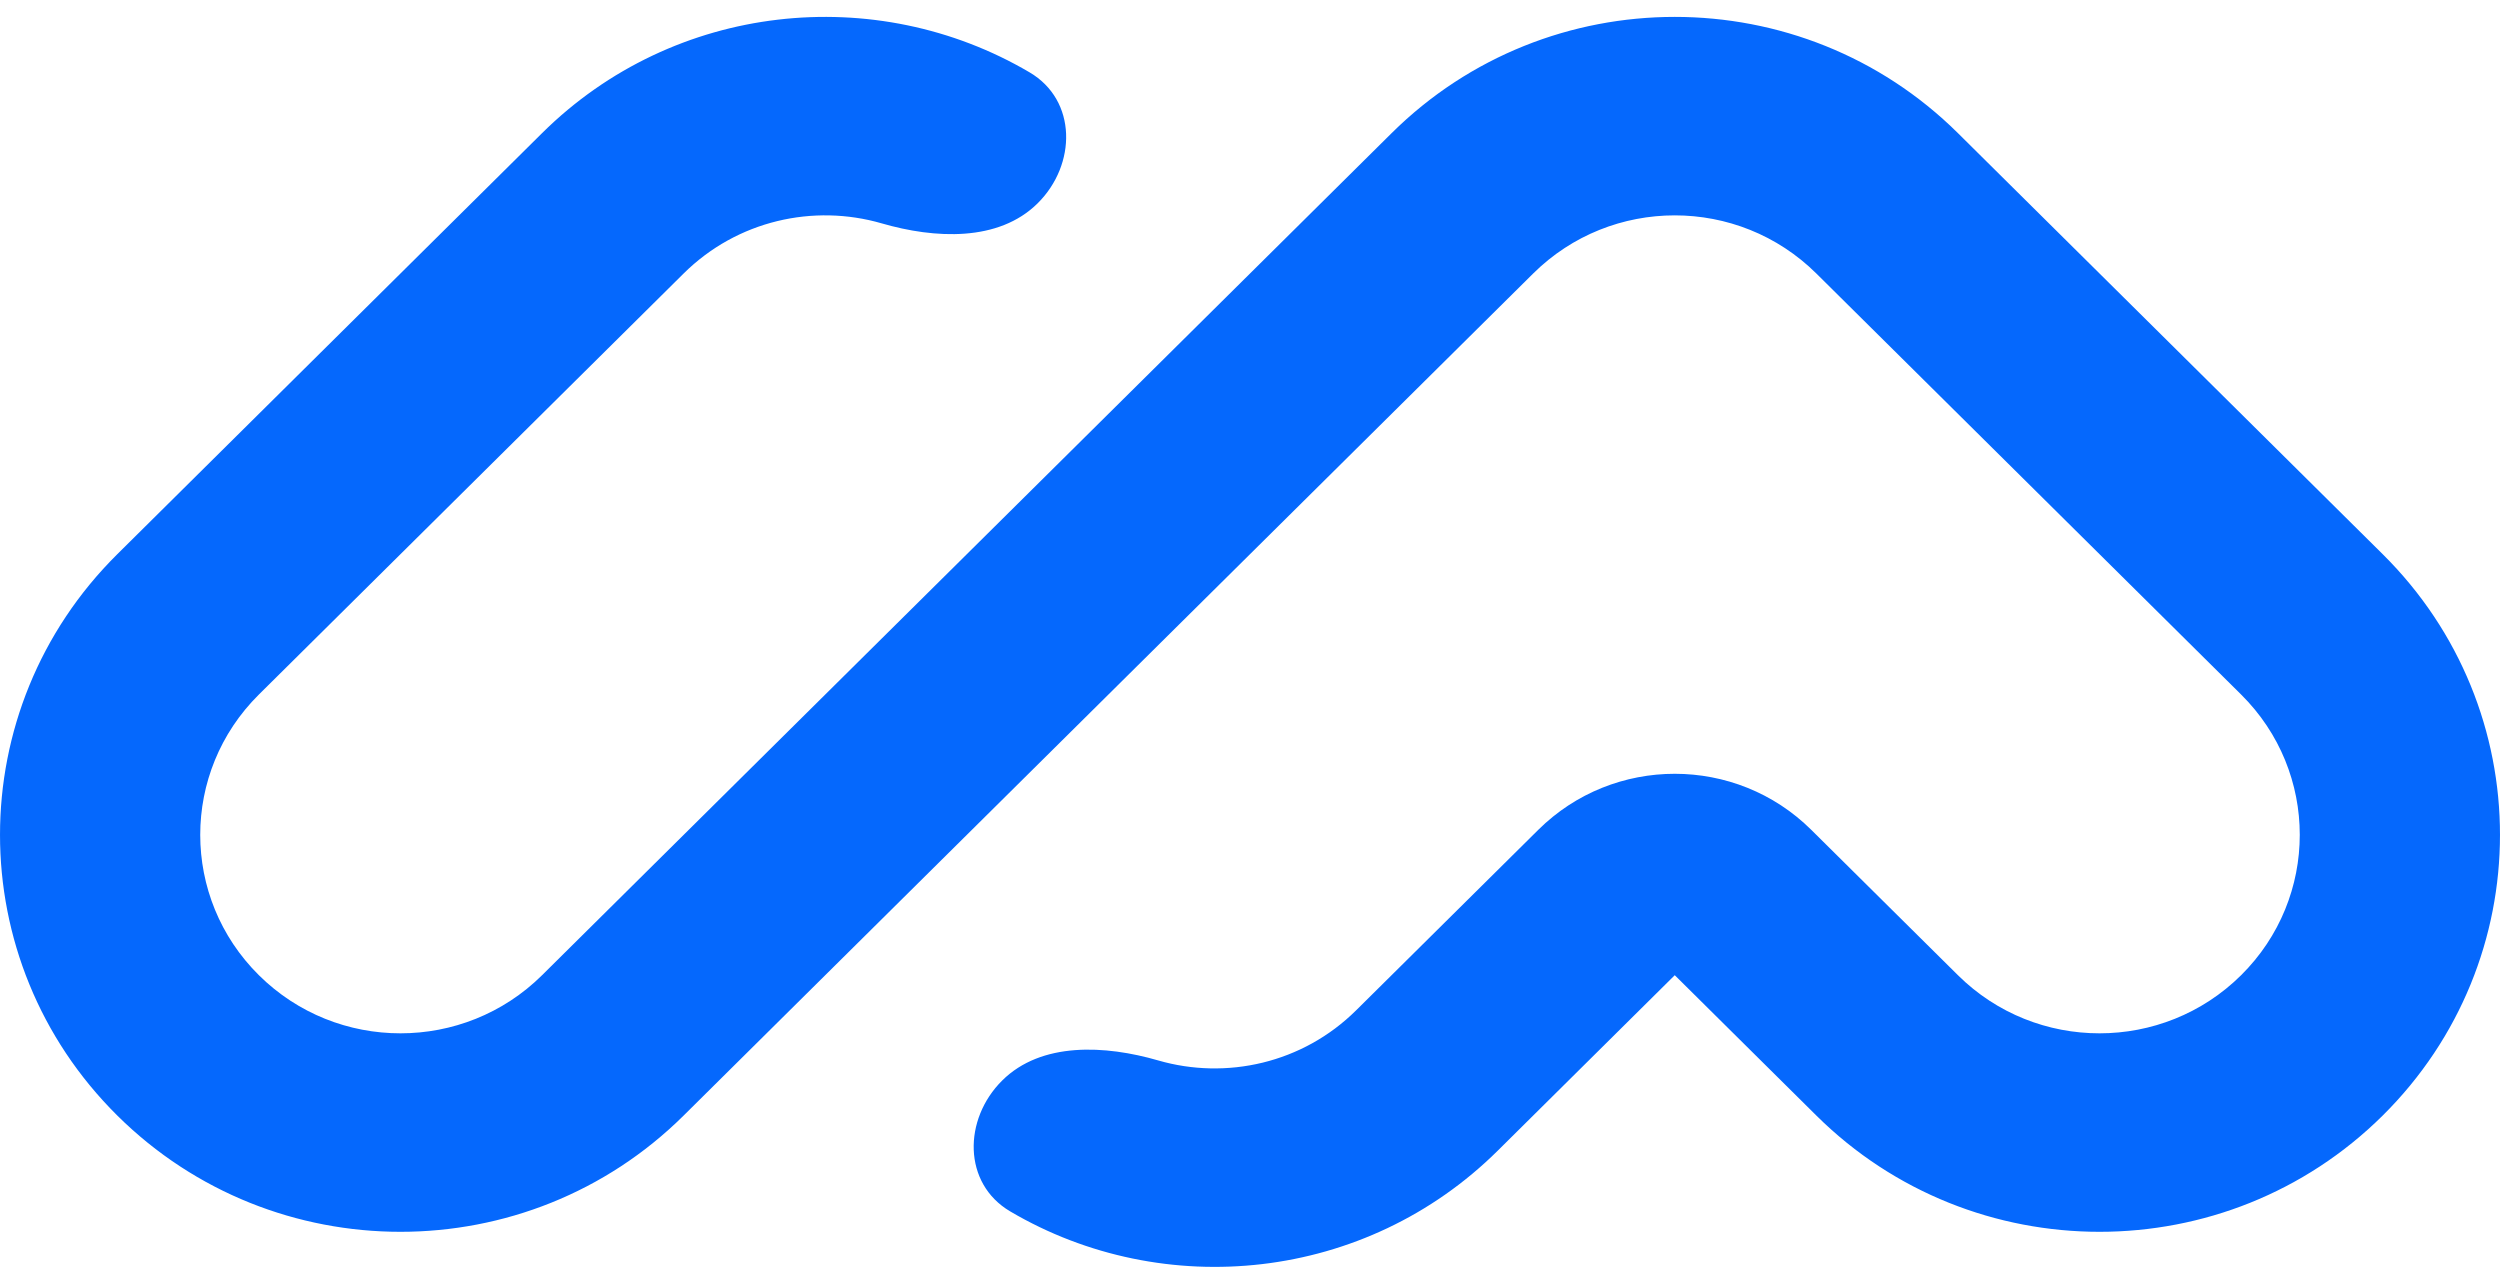 <svg width="74" height="38" viewBox="0 0 74 38" fill="none" xmlns="http://www.w3.org/2000/svg">
<g clip-path="url(#clip0_988_22315)">
<path fill-rule="evenodd" clip-rule="evenodd" d="M3.472 33.02C-1.157 28.431 -1.157 20.992 3.472 16.404L16.045 3.941C19.958 0.063 25.927 -0.537 30.476 2.142C31.883 2.97 31.871 4.871 30.714 6.018C29.556 7.166 27.667 7.067 26.096 6.611C24.085 6.028 21.823 6.523 20.236 8.095L7.663 20.558C5.348 22.852 5.348 26.572 7.663 28.866C9.977 31.16 13.73 31.16 16.045 28.866L41.191 3.942C45.82 -0.647 53.326 -0.647 57.955 3.941L70.528 16.404C75.157 20.992 75.157 28.432 70.528 33.02C65.899 37.609 58.393 37.609 53.764 33.02L49.573 28.866L44.334 34.059C40.421 37.938 34.452 38.537 29.903 35.858C28.496 35.03 28.509 33.129 29.666 31.982C30.823 30.834 32.712 30.933 34.283 31.389C36.295 31.972 38.557 31.477 40.143 29.904L45.532 24.564C47.764 22.351 51.383 22.351 53.614 24.564L57.955 28.866C60.27 31.16 64.022 31.16 66.337 28.866C68.652 26.572 68.652 22.852 66.337 20.558L53.764 8.096C51.449 5.801 47.697 5.801 45.382 8.096L20.236 33.02C15.607 37.609 8.101 37.609 3.472 33.02Z" fill="#0568FD"/>
</g>
<defs>
<clipPath id="clip0_988_22315">
<rect width="74" height="37" fill="white" transform="translate(0 0.5)"/>
</clipPath>
</defs>
</svg>
